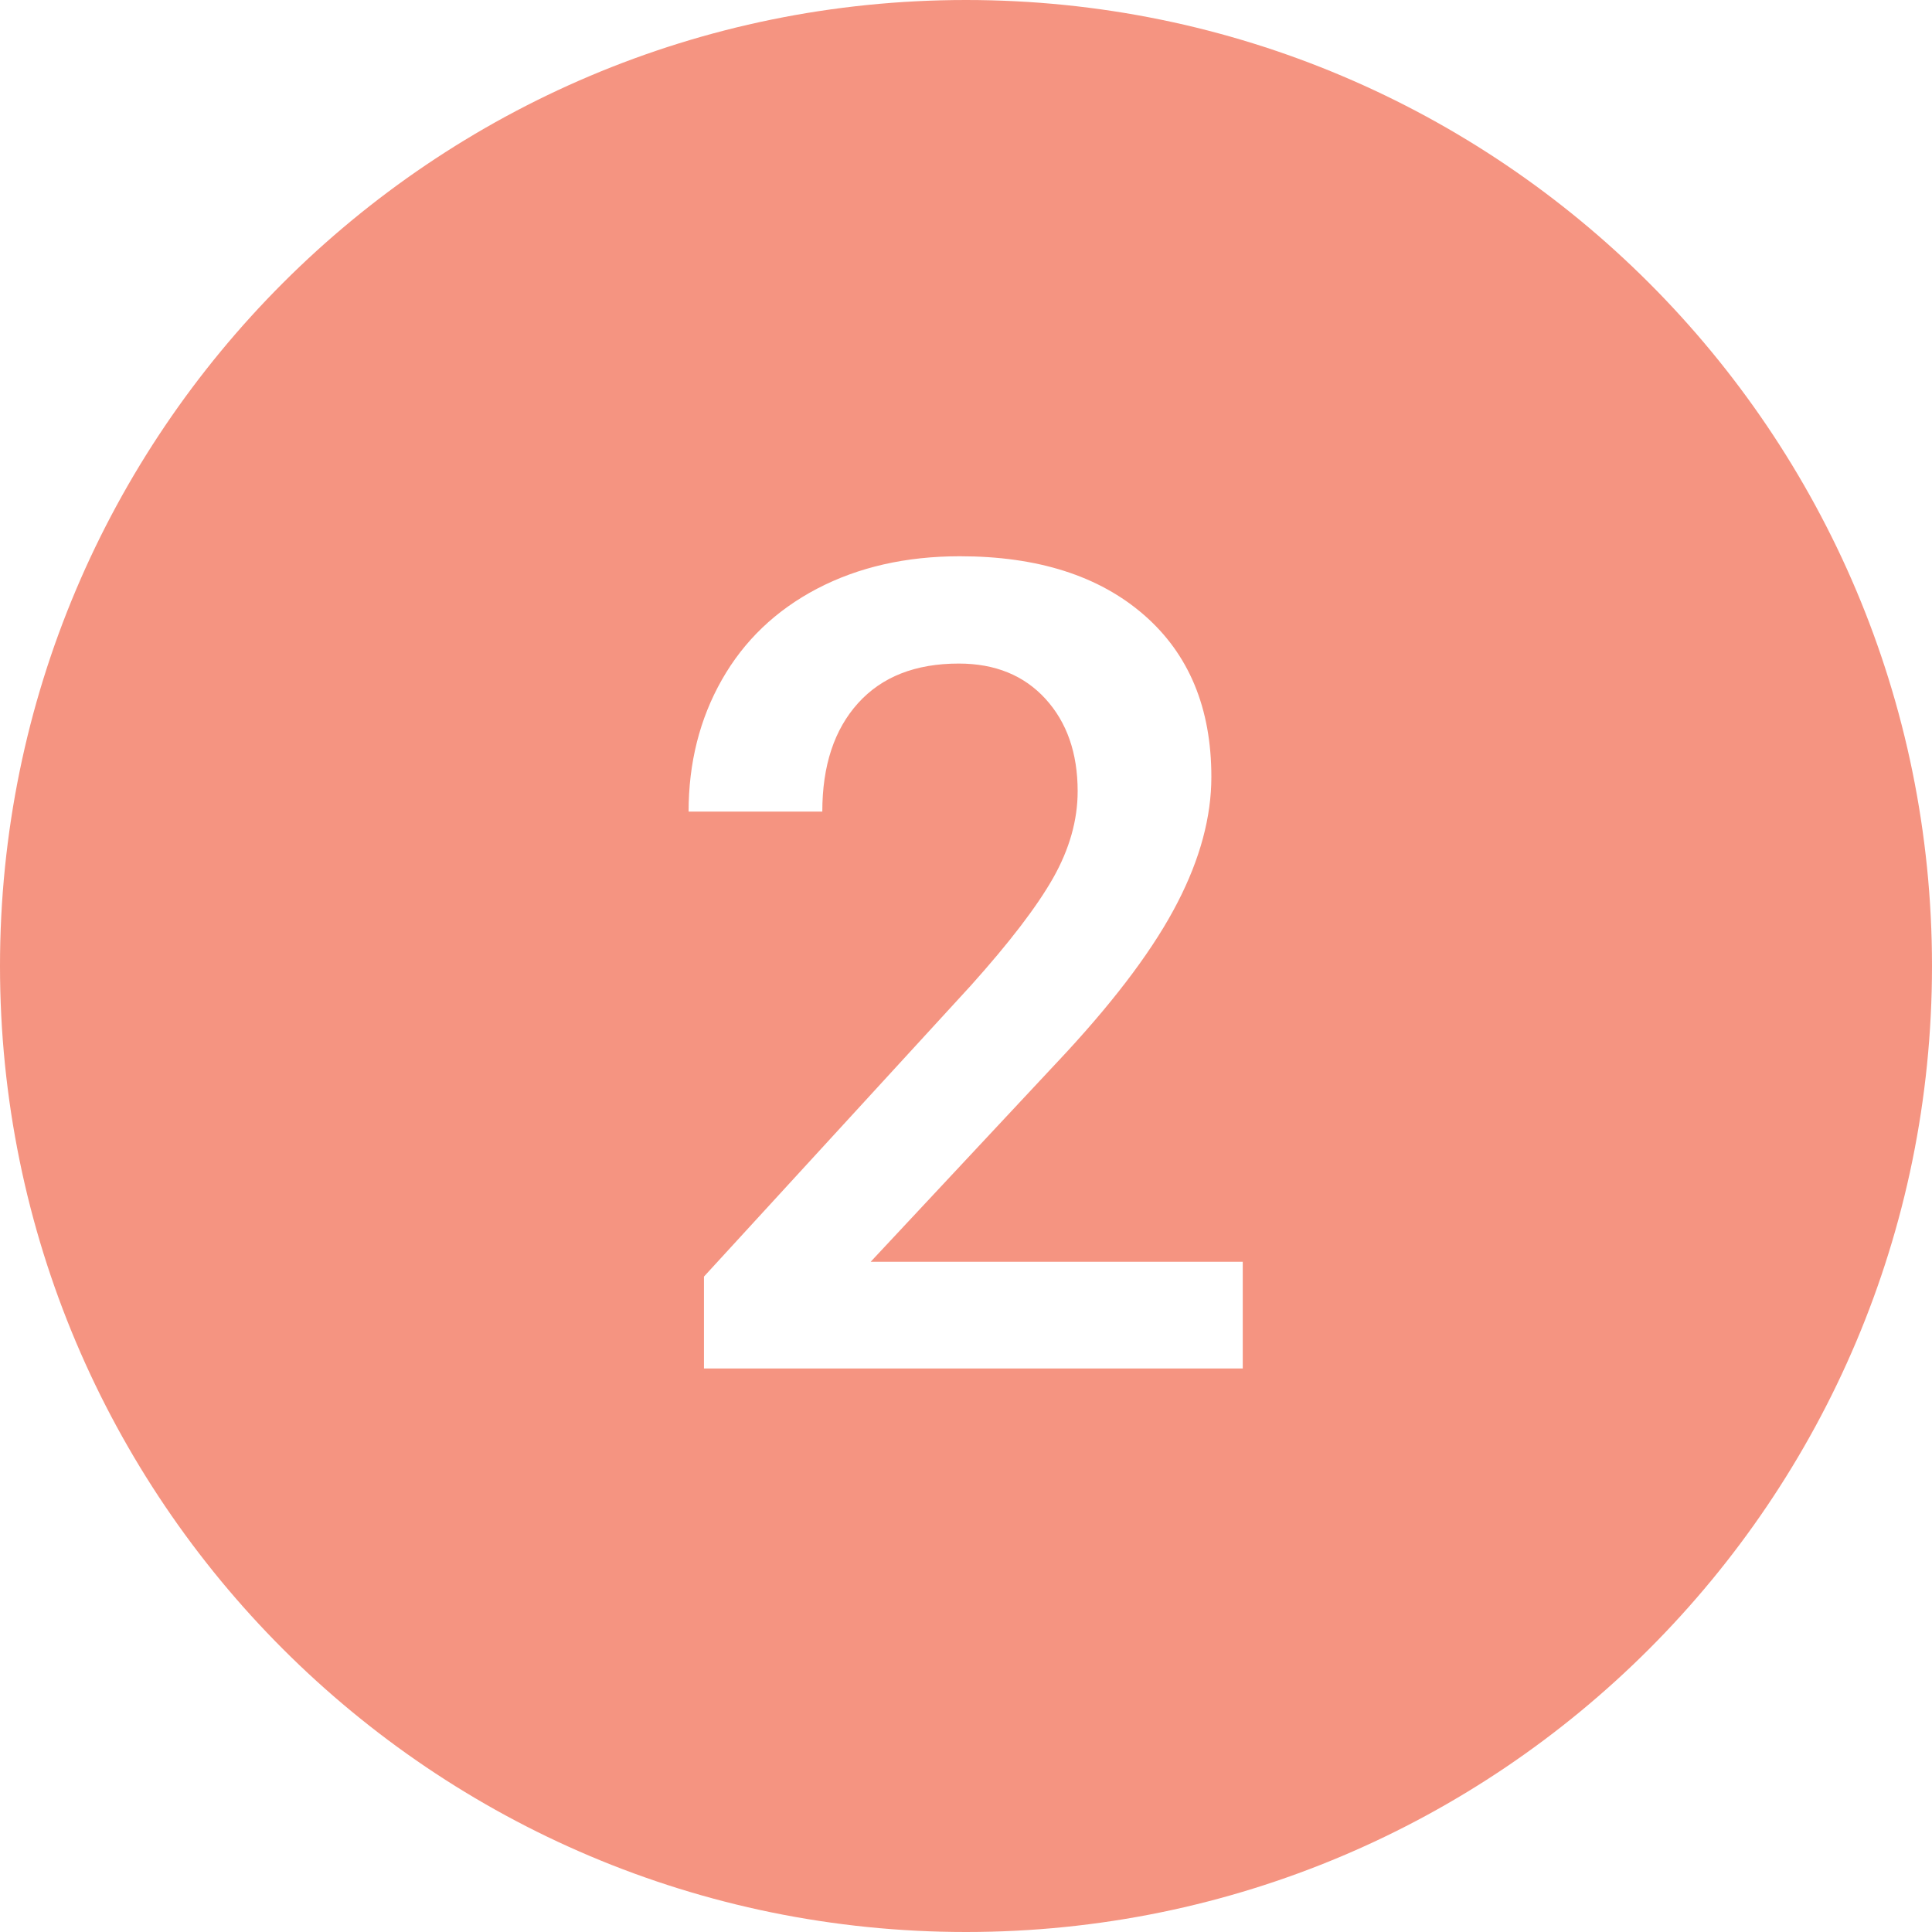 <?xml version="1.0" encoding="UTF-8"?>
<svg width="24px" height="24px" viewBox="0 0 24 24" version="1.1" xmlns="http://www.w3.org/2000/svg" xmlns:xlink="http://www.w3.org/1999/xlink">
    <!-- Generator: Sketch 57.1 (83088) - https://sketch.com -->
    <title>2</title>
    <desc>Created with Sketch.</desc>
    <g id="website" stroke="none" stroke-width="1" fill="none" fill-rule="evenodd" opacity="0.6">
        <g id="1.9-认证模块-Step2" transform="translate(-645, -220)" fill="#EE4D2D">
            <g id="new-toast备份" transform="translate(168, 72)">
                <g id="进度条" transform="translate(127, 148)">
                    <g id="numberstep-with-description">
                        <g id="step1">
                            <g id="编组-18" transform="translate(350, 0)">
                                <path d="M12,0 C18.627,0 24,5.373 24,12 C24,18.627 18.627,24 12,24 C5.373,24 0,18.627 0,12 C0,5.373 5.373,0 12,0 Z M11.924,6.91 C11.254,6.91 10.663,7.045 10.15,7.313 C9.637,7.582 9.243,7.959 8.967,8.445 C8.692,8.93 8.554,9.476 8.554,10.082 L8.554,10.082 L10.215,10.082 C10.215,9.512 10.363,9.063 10.659,8.735 C10.955,8.407 11.372,8.243 11.91,8.243 C12.361,8.243 12.72,8.389 12.987,8.681 C13.253,8.972 13.387,9.355 13.387,9.829 C13.387,10.189 13.285,10.548 13.083,10.906 C12.88,11.264 12.539,11.709 12.061,12.242 L12.061,12.242 L8.745,15.858 L8.745,17 L15.438,17 L15.438,15.674 L10.816,15.674 L13.25,13.069 C13.888,12.377 14.347,11.758 14.627,11.213 C14.908,10.669 15.048,10.148 15.048,9.651 C15.048,8.795 14.769,8.124 14.21,7.638 C13.652,7.153 12.89,6.91 11.924,6.91 Z" id="2"></path>
                            </g>
                        </g>
                    </g>
                </g>
            </g>
        </g>
    </g>
</svg>